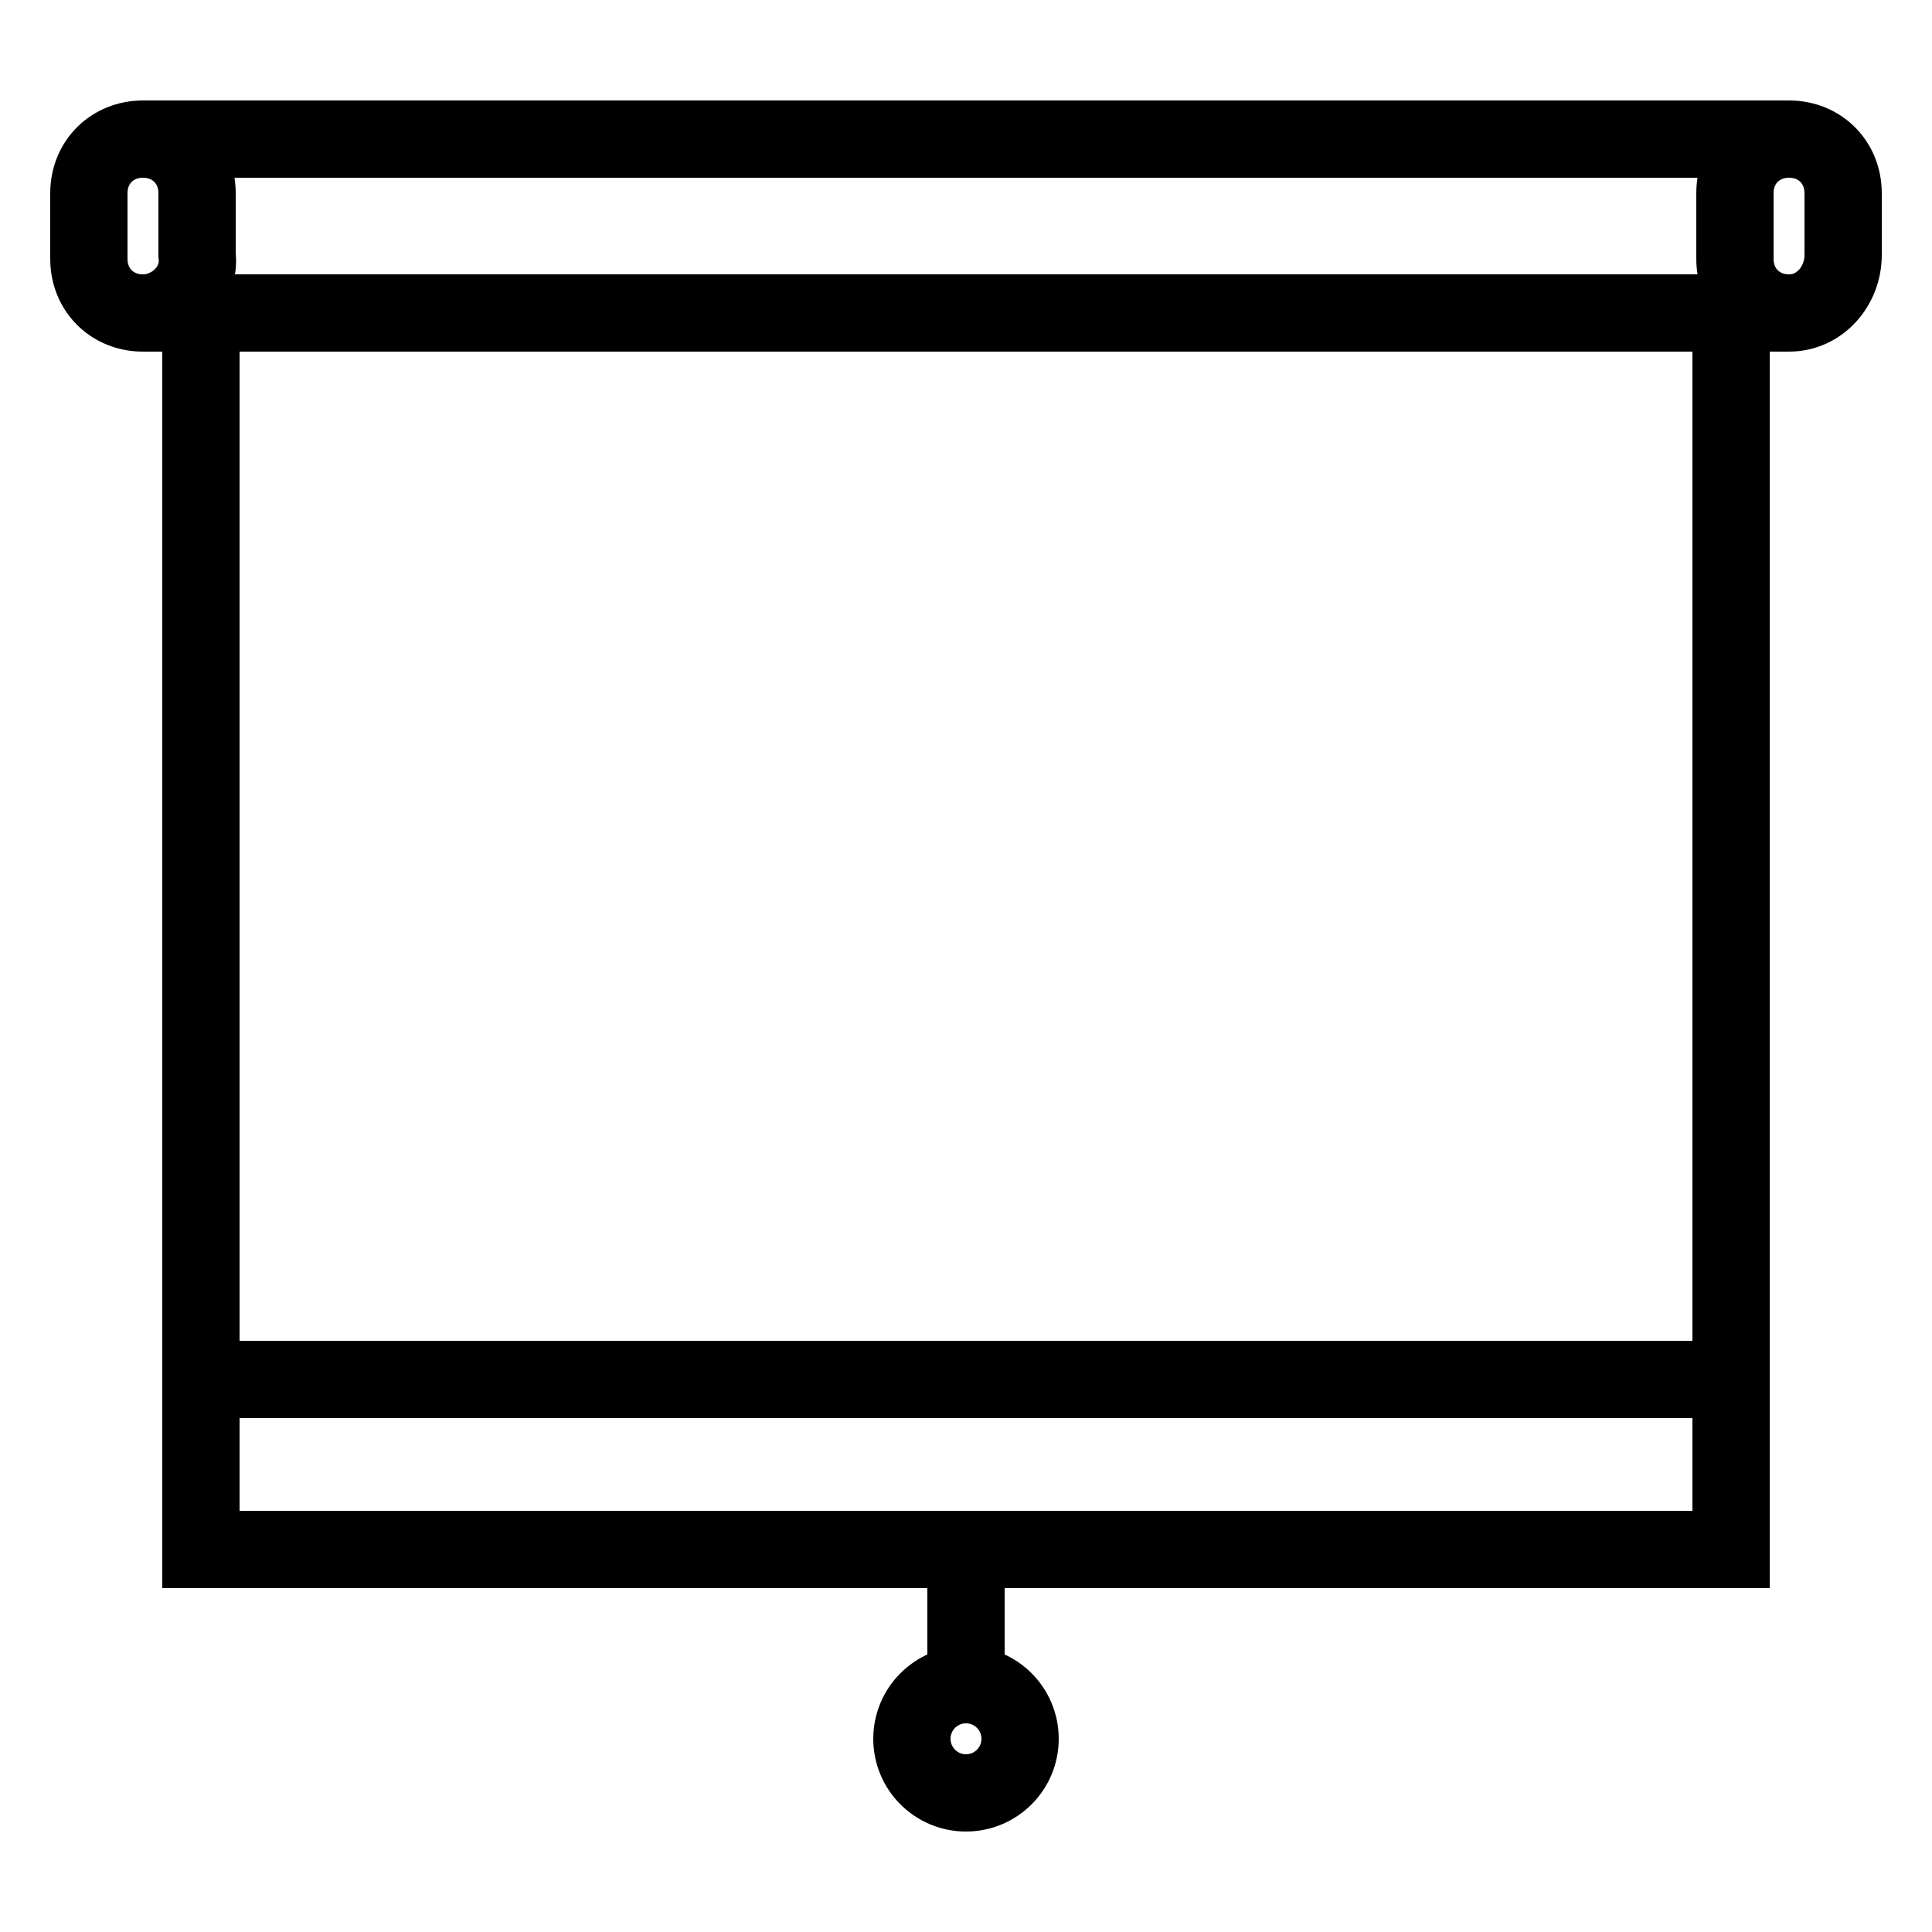 <?xml version="1.0" encoding="utf-8"?>
<!-- Generator: Adobe Illustrator 28.2.0, SVG Export Plug-In . SVG Version: 6.00 Build 0)  -->
<svg version="1.2" baseProfile="tiny" id="Layer_1" xmlns="http://www.w3.org/2000/svg" xmlns:xlink="http://www.w3.org/1999/xlink"
	 x="0px" y="0px" viewBox="0 0 50 50" overflow="visible" xml:space="preserve">
<line fill="none" stroke="#000000" stroke-width="2" stroke-miterlimit="10" x1="46.3" y1="8.1" x2="3.7" y2="8.1"/>
<line fill="none" stroke="#000000" stroke-width="2" stroke-miterlimit="10" x1="3.7" y1="3.6" x2="46.3" y2="3.6"/>
<path fill="none" stroke="#000000" stroke-width="2" stroke-miterlimit="10" d="M3.7,8.1L3.7,8.1c-0.8,0-1.4-0.6-1.4-1.4V5
	c0-0.8,0.6-1.4,1.4-1.4h0c0.8,0,1.4,0.6,1.4,1.4v1.6C5.2,7.4,4.5,8.1,3.7,8.1z"/>
<path fill="none" stroke="#000000" stroke-width="2" stroke-miterlimit="10" d="M46.3,8.1L46.3,8.1c-0.8,0-1.4-0.6-1.4-1.4V5
	c0-0.8,0.6-1.4,1.4-1.4h0c0.8,0,1.4,0.6,1.4,1.4v1.6C47.7,7.4,47.1,8.1,46.3,8.1z"/>
<rect x="5.2" y="8.1" fill="none" stroke="#000000" stroke-width="2" stroke-miterlimit="10" width="39.6" height="32"/>
<line fill="none" stroke="#000000" stroke-width="2" stroke-miterlimit="10" x1="5.2" y1="35.7" x2="44.8" y2="35.7"/>
<line fill="none" stroke="#000000" stroke-width="2" stroke-miterlimit="10" x1="25" y1="40.1" x2="25" y2="43.7"/>
<circle fill="none" stroke="#000000" stroke-width="2" stroke-miterlimit="10" cx="25" cy="45" r="1.4"/>
</svg>
